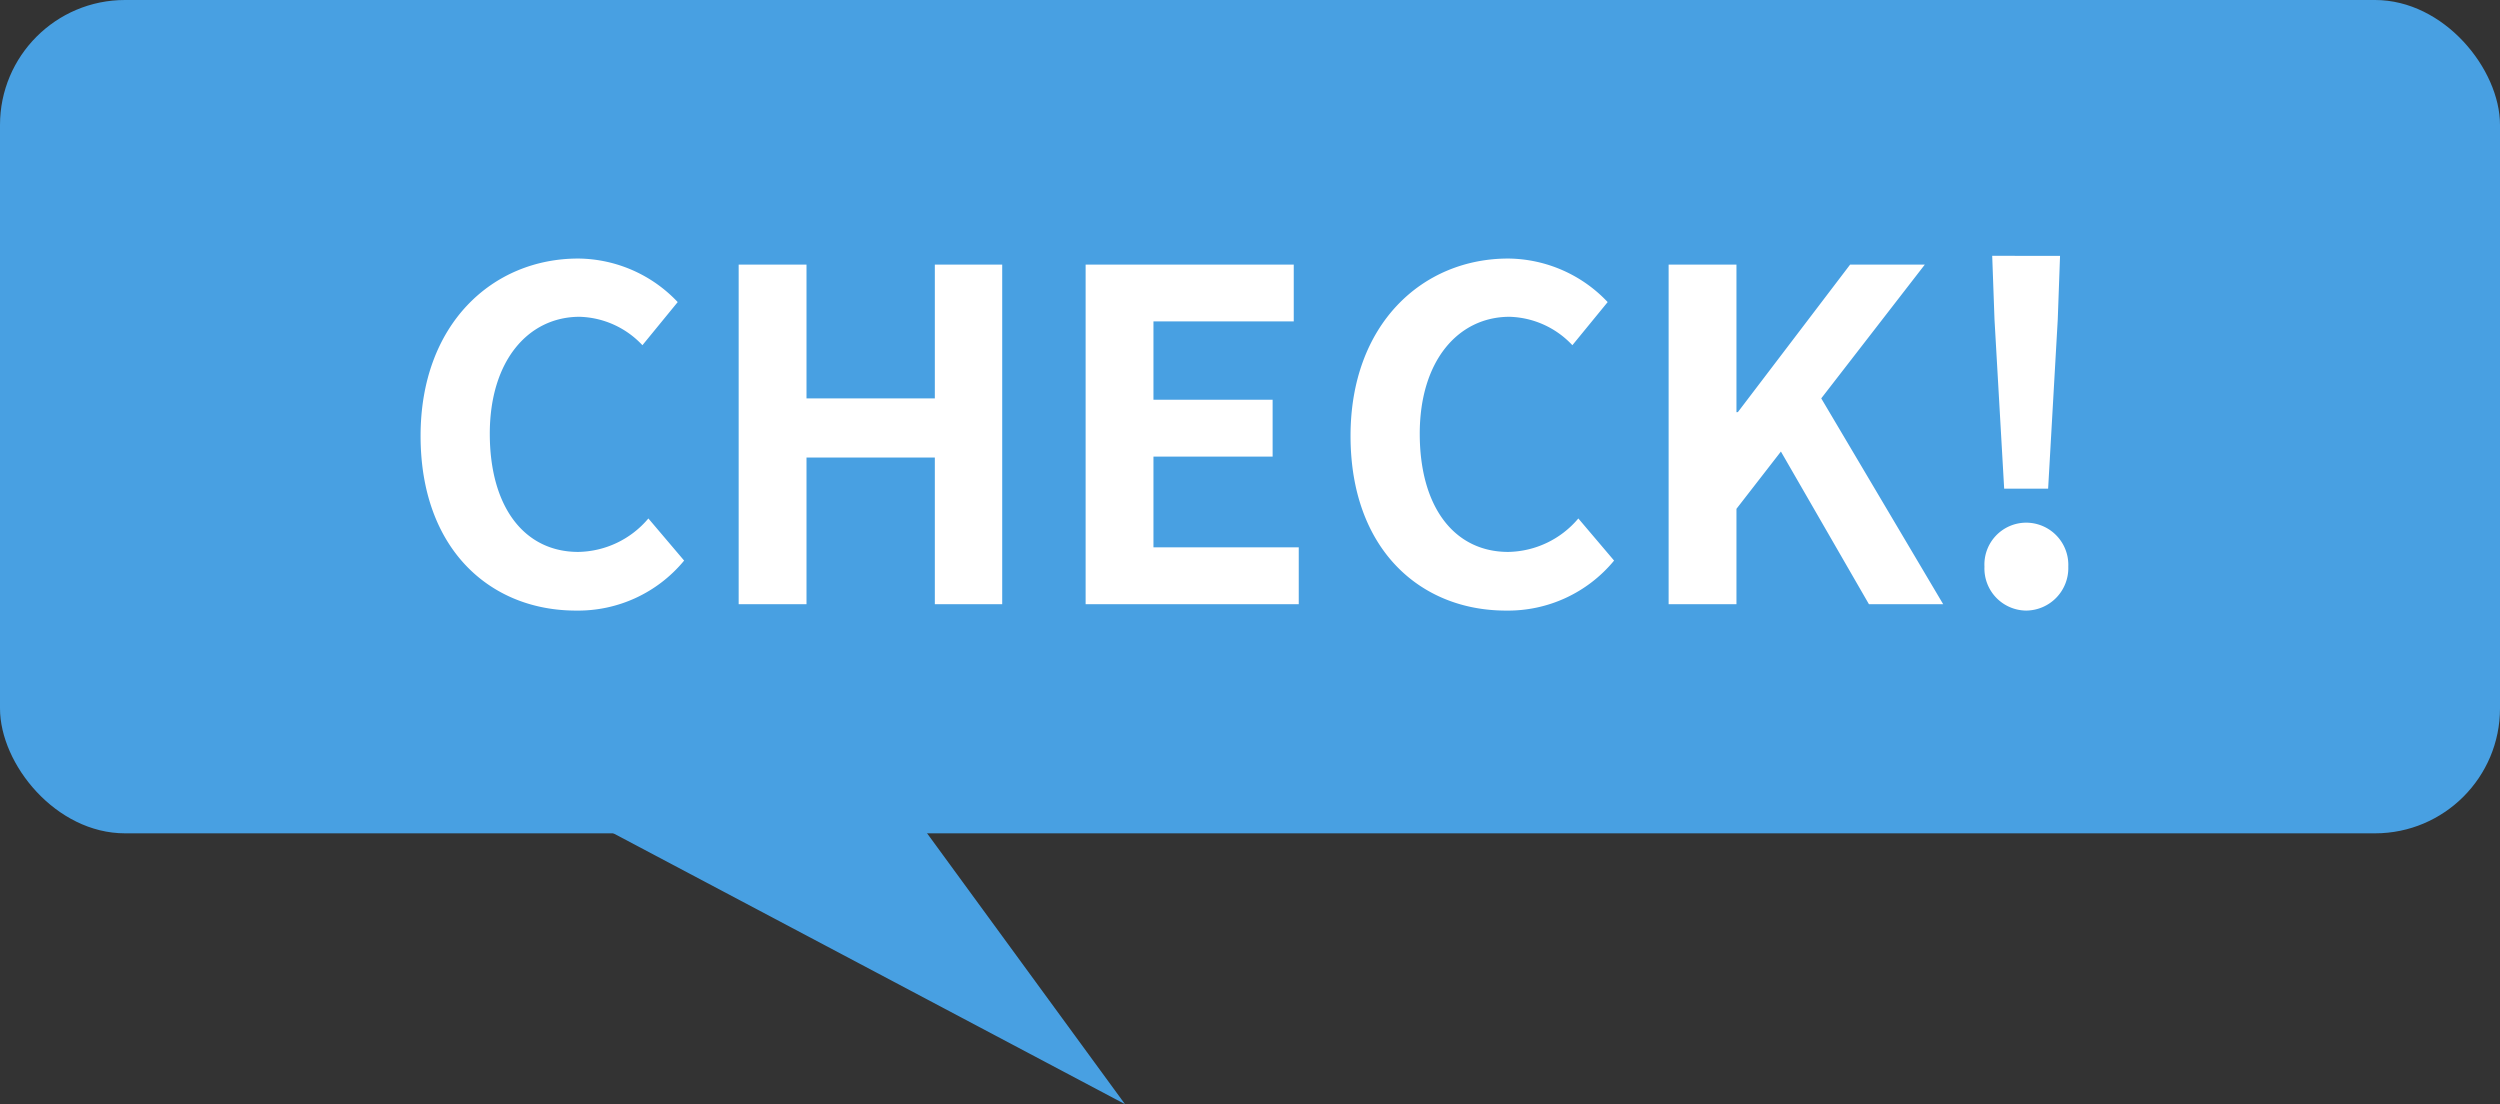 <svg xmlns="http://www.w3.org/2000/svg" width="120" height="53" viewBox="0 0 120 53">
  <rect x="0" y="0" width="120" height="53" fill="#333333" stroke="none"/>
  <defs>
    <style>
      .cls-1 {
        fill: #48a0e2;
      }

      .cls-2 {
        fill: #fff;
      }
    </style>
  </defs>
  <g id="fukidashi_12" transform="translate(-120 -3420)">
    <rect id="長方形_1643" data-name="長方形 1643" class="cls-1" width="120" height="40" rx="6" transform="translate(120 3420)"/>
    <path id="パス_6984" data-name="パス 6984" class="cls-1" d="M3376.291,1072.29l-13.152-18h-20.848Z" transform="translate(-3202.291 2400.71)"/>
    <path id="パス_7193" data-name="パス 7193" class="cls-2" d="M8.646.308a6.589,6.589,0,0,0,5.192-2.4L12.122-4.114A4.49,4.49,0,0,1,8.756-2.508c-2.574,0-4.246-2.134-4.246-5.676,0-3.5,1.848-5.61,4.312-5.61a4.289,4.289,0,0,1,3.014,1.364L13.53-14.5a6.641,6.641,0,0,0-4.774-2.09c-4.114,0-7.568,3.146-7.568,8.514C1.188-2.64,4.532.308,8.646.308ZM16.456,0h3.256V-7.04h6.16V0h3.234V-16.3H25.872v6.424h-6.16V-16.3H16.456ZM33.11,0H43.34V-2.728H36.366V-7.084h5.72V-9.812h-5.72v-3.762H43.1V-16.3H33.11ZM53.284.308a6.589,6.589,0,0,0,5.192-2.4L56.76-4.114a4.49,4.49,0,0,1-3.366,1.606c-2.574,0-4.246-2.134-4.246-5.676,0-3.5,1.848-5.61,4.312-5.61a4.289,4.289,0,0,1,3.014,1.364L58.168-14.5a6.641,6.641,0,0,0-4.774-2.09c-4.114,0-7.568,3.146-7.568,8.514C45.826-2.64,49.17.308,53.284.308ZM61.094,0H64.35V-4.576l2.134-2.75L70.708,0h3.564L68.42-9.878,73.392-16.3H69.806l-5.39,7.084H64.35V-16.3H61.094ZM77.2-5.544H79.31l.462-8.118.11-3.058H76.626l.11,3.058ZM78.254.308A2.04,2.04,0,0,0,80.278-1.8a2.026,2.026,0,0,0-2.024-2.112,2.009,2.009,0,0,0-2,2.112A2.022,2.022,0,0,0,78.254.308Z" transform="translate(139 3449)"/>
  </g>
</svg>
